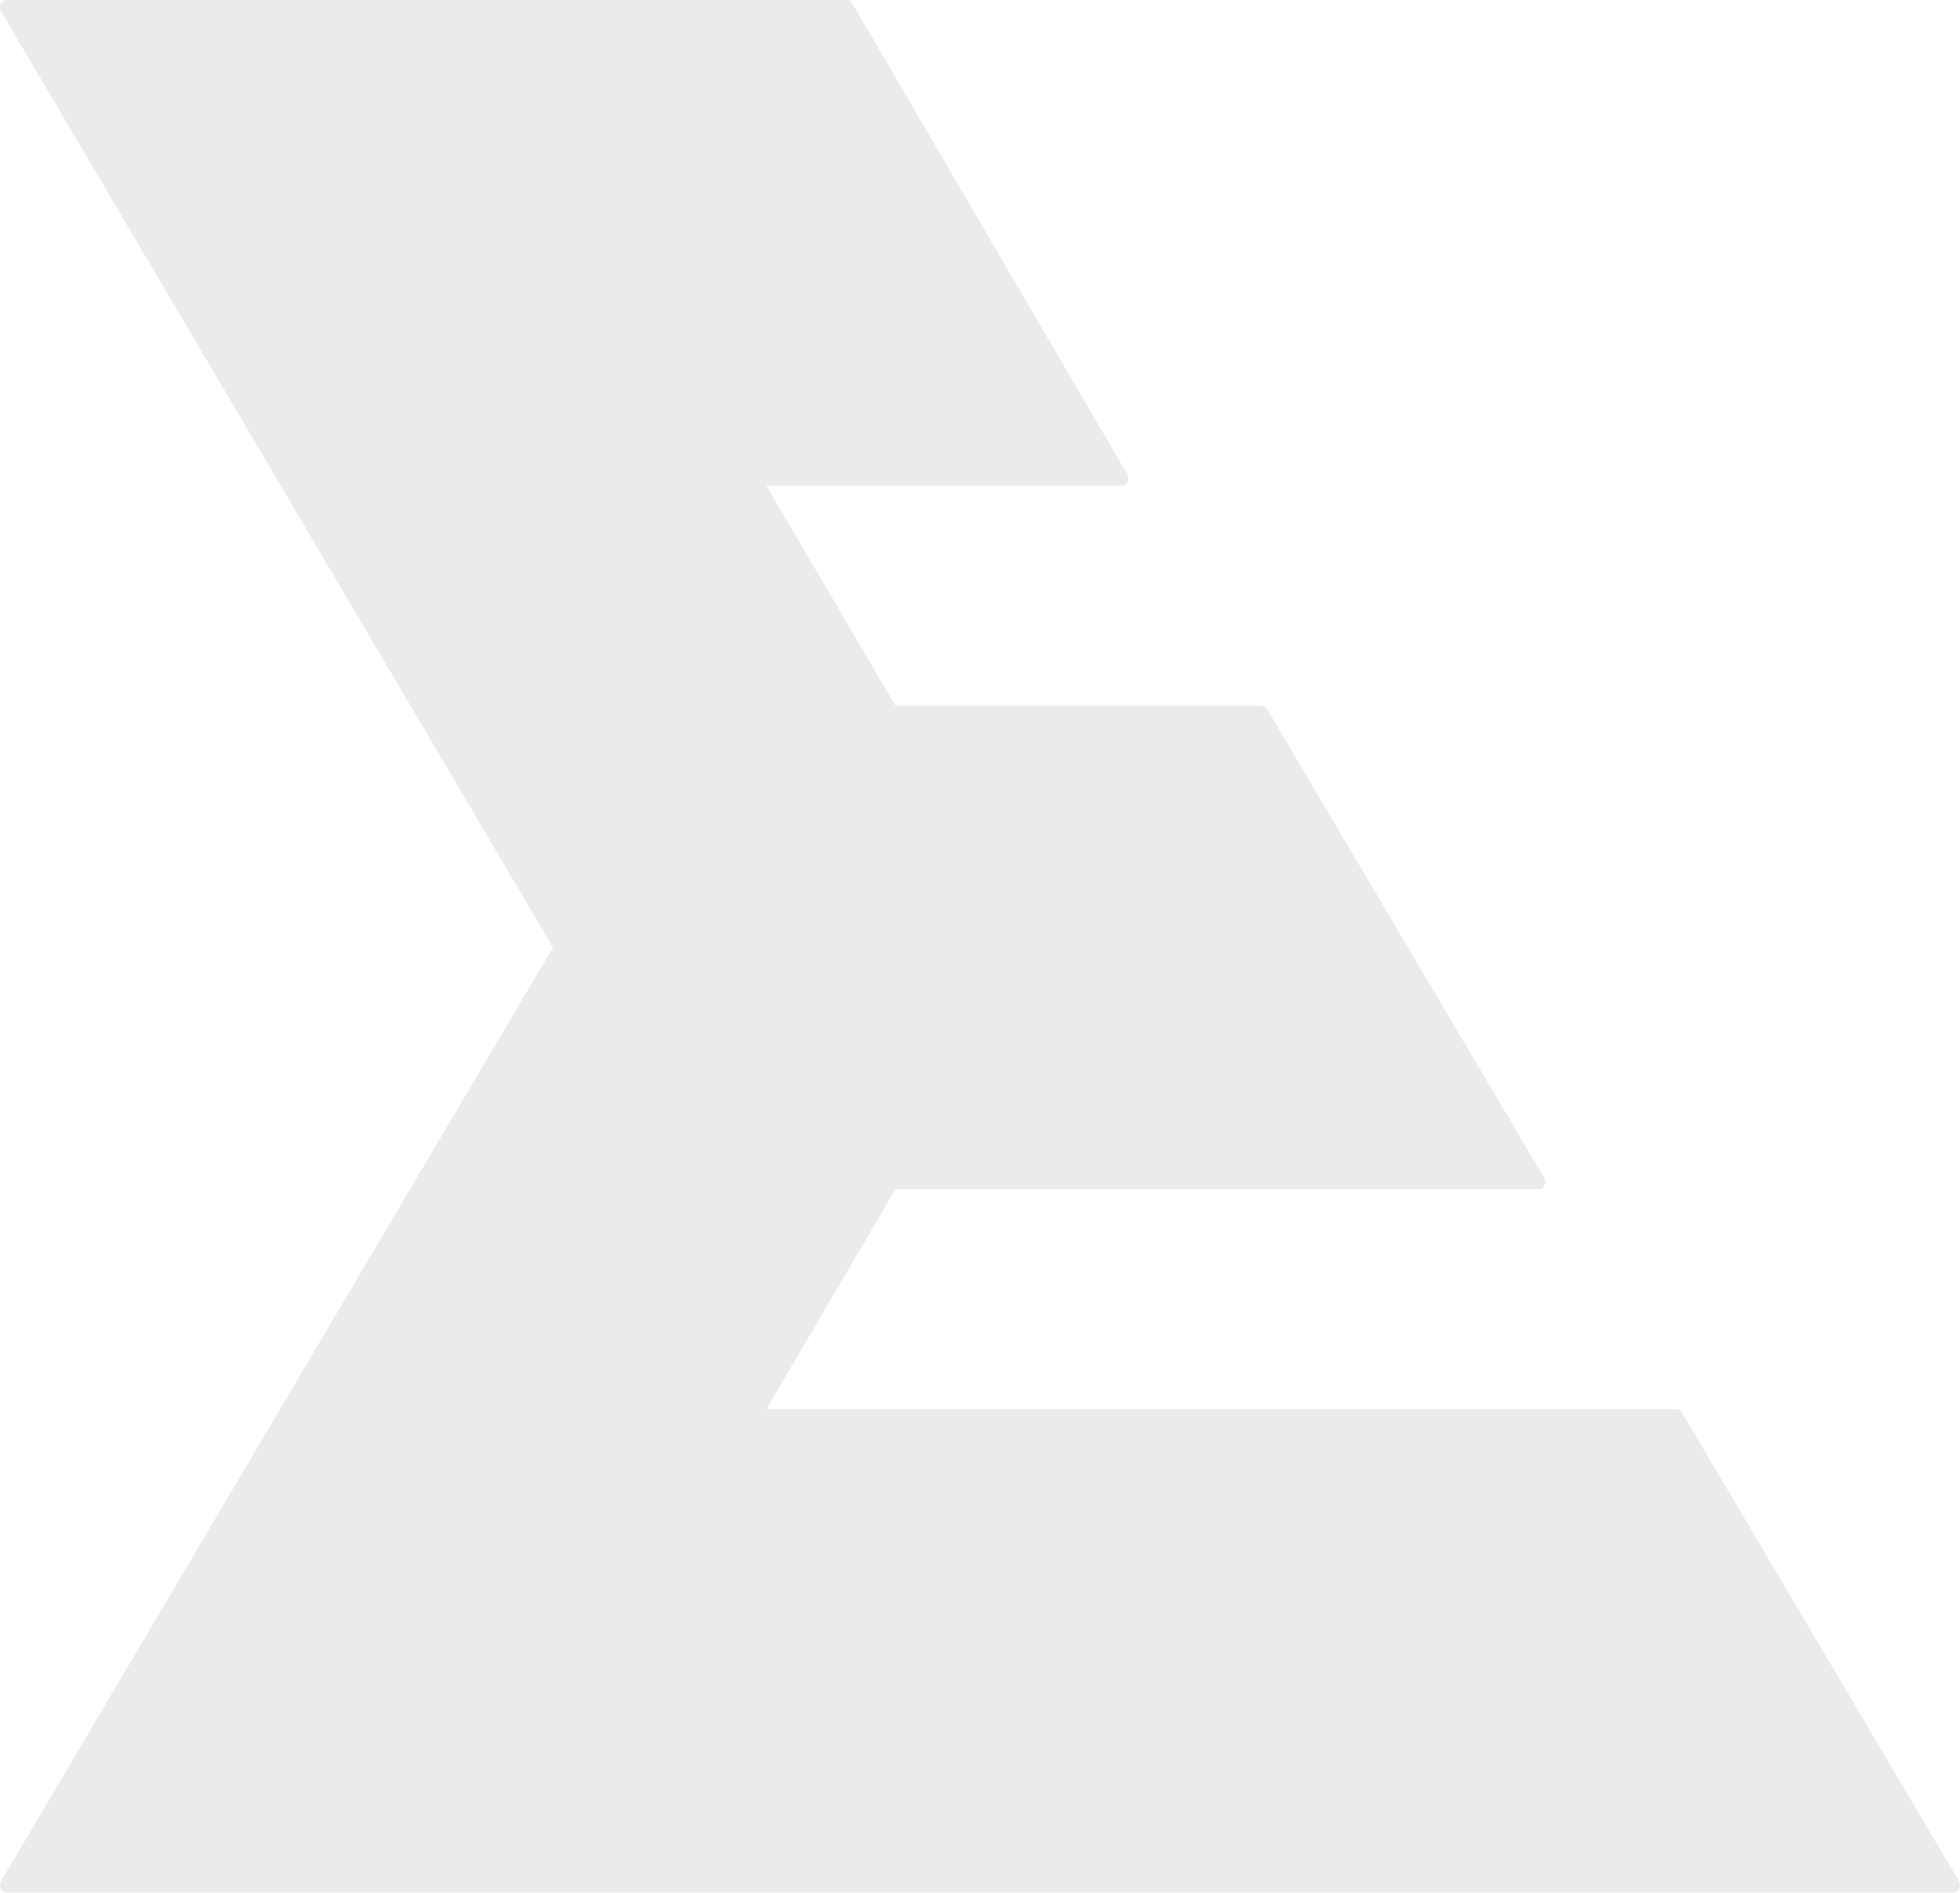 <svg width="440" height="425" viewBox="0 0 440 425" fill="none" xmlns="http://www.w3.org/2000/svg">
<path opacity="0.1" d="M0.194 422.499C0.149 422.595 0.11 422.691 0.082 422.799C0.053 422.908 0.038 423.014 0.028 423.126C0.023 423.184 1.4756e-07 423.235 1.42274e-07 423.296C1.38558e-07 423.338 0.017 423.374 0.02 423.415C0.026 423.53 0.048 423.637 0.074 423.747C0.097 423.844 0.12 423.937 0.156 424.025C0.194 424.116 0.243 424.194 0.294 424.276C0.351 424.366 0.408 424.448 0.478 424.522C0.504 424.549 0.518 424.587 0.546 424.612C0.586 424.649 0.634 424.656 0.677 424.687C0.754 424.741 0.829 424.787 0.915 424.822C1.008 424.86 1.099 424.88 1.195 424.892C1.239 424.897 1.278 424.923 1.323 424.923L438.677 424.923C438.722 424.923 438.76 424.897 438.804 424.892C438.902 424.88 438.994 424.86 439.089 424.821C439.172 424.787 439.246 424.741 439.322 424.688C439.365 424.657 439.413 424.649 439.454 424.612C439.482 424.587 439.495 424.549 439.521 424.522C439.592 424.448 439.65 424.365 439.706 424.275C439.758 424.194 439.806 424.116 439.843 424.026C439.88 423.937 439.903 423.844 439.926 423.746C439.952 423.636 439.973 423.53 439.98 423.416C439.983 423.374 440 423.338 440 423.296C440 423.235 439.977 423.184 439.972 423.125C439.963 423.014 439.947 422.908 439.919 422.8C439.89 422.691 439.852 422.595 439.806 422.498C439.782 422.447 439.776 422.389 439.747 422.34L377.52 317.06C377.503 317.03 377.474 317.02 377.455 316.992C377.364 316.856 377.255 316.748 377.133 316.655C377.088 316.621 377.052 316.575 377.004 316.549C376.834 316.451 376.65 316.388 376.45 316.388L172.055 316.388L201.037 267.006L345.558 267.006C345.606 267.006 345.647 266.979 345.695 266.972C345.786 266.961 345.874 266.942 345.963 266.906C346.052 266.87 346.131 266.821 346.211 266.764C346.251 266.735 346.297 266.728 346.335 266.693C346.361 266.669 346.374 266.634 346.398 266.608C346.473 266.531 346.533 266.444 346.592 266.349C346.641 266.271 346.687 266.197 346.723 266.111C346.761 266.02 346.784 265.924 346.808 265.824C346.834 265.715 346.855 265.61 346.861 265.497C346.864 265.455 346.881 265.419 346.881 265.377C346.881 265.316 346.858 265.264 346.853 265.205C346.843 265.093 346.828 264.988 346.8 264.879C346.771 264.771 346.733 264.675 346.687 264.579C346.663 264.527 346.657 264.468 346.628 264.418L284.399 159.136C284.382 159.106 284.353 159.096 284.334 159.068C284.242 158.932 284.133 158.824 284.01 158.73C283.966 158.697 283.931 158.652 283.884 158.626C283.714 158.528 283.529 158.465 283.329 158.465L201.037 158.465L172.057 109.081L251.995 109.081C252.048 109.081 252.092 109.051 252.143 109.044C252.227 109.032 252.306 109.015 252.387 108.983C252.482 108.946 252.566 108.897 252.65 108.837C252.688 108.81 252.731 108.804 252.767 108.771C252.794 108.748 252.807 108.711 252.833 108.685C252.907 108.609 252.967 108.525 253.025 108.431C253.075 108.352 253.122 108.275 253.159 108.187C253.197 108.097 253.221 108.003 253.244 107.904C253.271 107.795 253.291 107.689 253.298 107.576C253.301 107.532 253.318 107.495 253.318 107.451C253.318 107.392 253.296 107.341 253.291 107.283C253.282 107.172 253.266 107.066 253.238 106.957C253.21 106.85 253.173 106.755 253.128 106.659C253.105 106.608 253.099 106.55 253.071 106.501L191.286 0.68C191.036 0.256 190.636 3.9235e-05 190.21 3.91978e-05L1.323 2.26848e-05L1.319 0.001C1.057 0.002 0.827 0.12 0.622 0.283C0.598 0.301 0.569 0.293 0.546 0.314C0.519 0.337 0.507 0.373 0.482 0.399C0.409 0.475 0.349 0.561 0.291 0.654C0.241 0.733 0.194 0.808 0.158 0.896C0.12 0.987 0.097 1.081 0.073 1.181C0.048 1.29 0.027 1.395 0.02 1.508C0.017 1.551 3.70093e-05 1.587 3.70055e-05 1.63C3.70002e-05 1.69 0.023 1.741 0.028 1.799C0.037 1.912 0.053 2.018 0.081 2.127C0.11 2.235 0.148 2.331 0.194 2.428C0.217 2.478 0.223 2.536 0.252 2.584L124.141 212.731L0.253 422.34C0.224 422.389 0.218 422.447 0.194 422.499Z" fill="#383A3E"/>
</svg>
